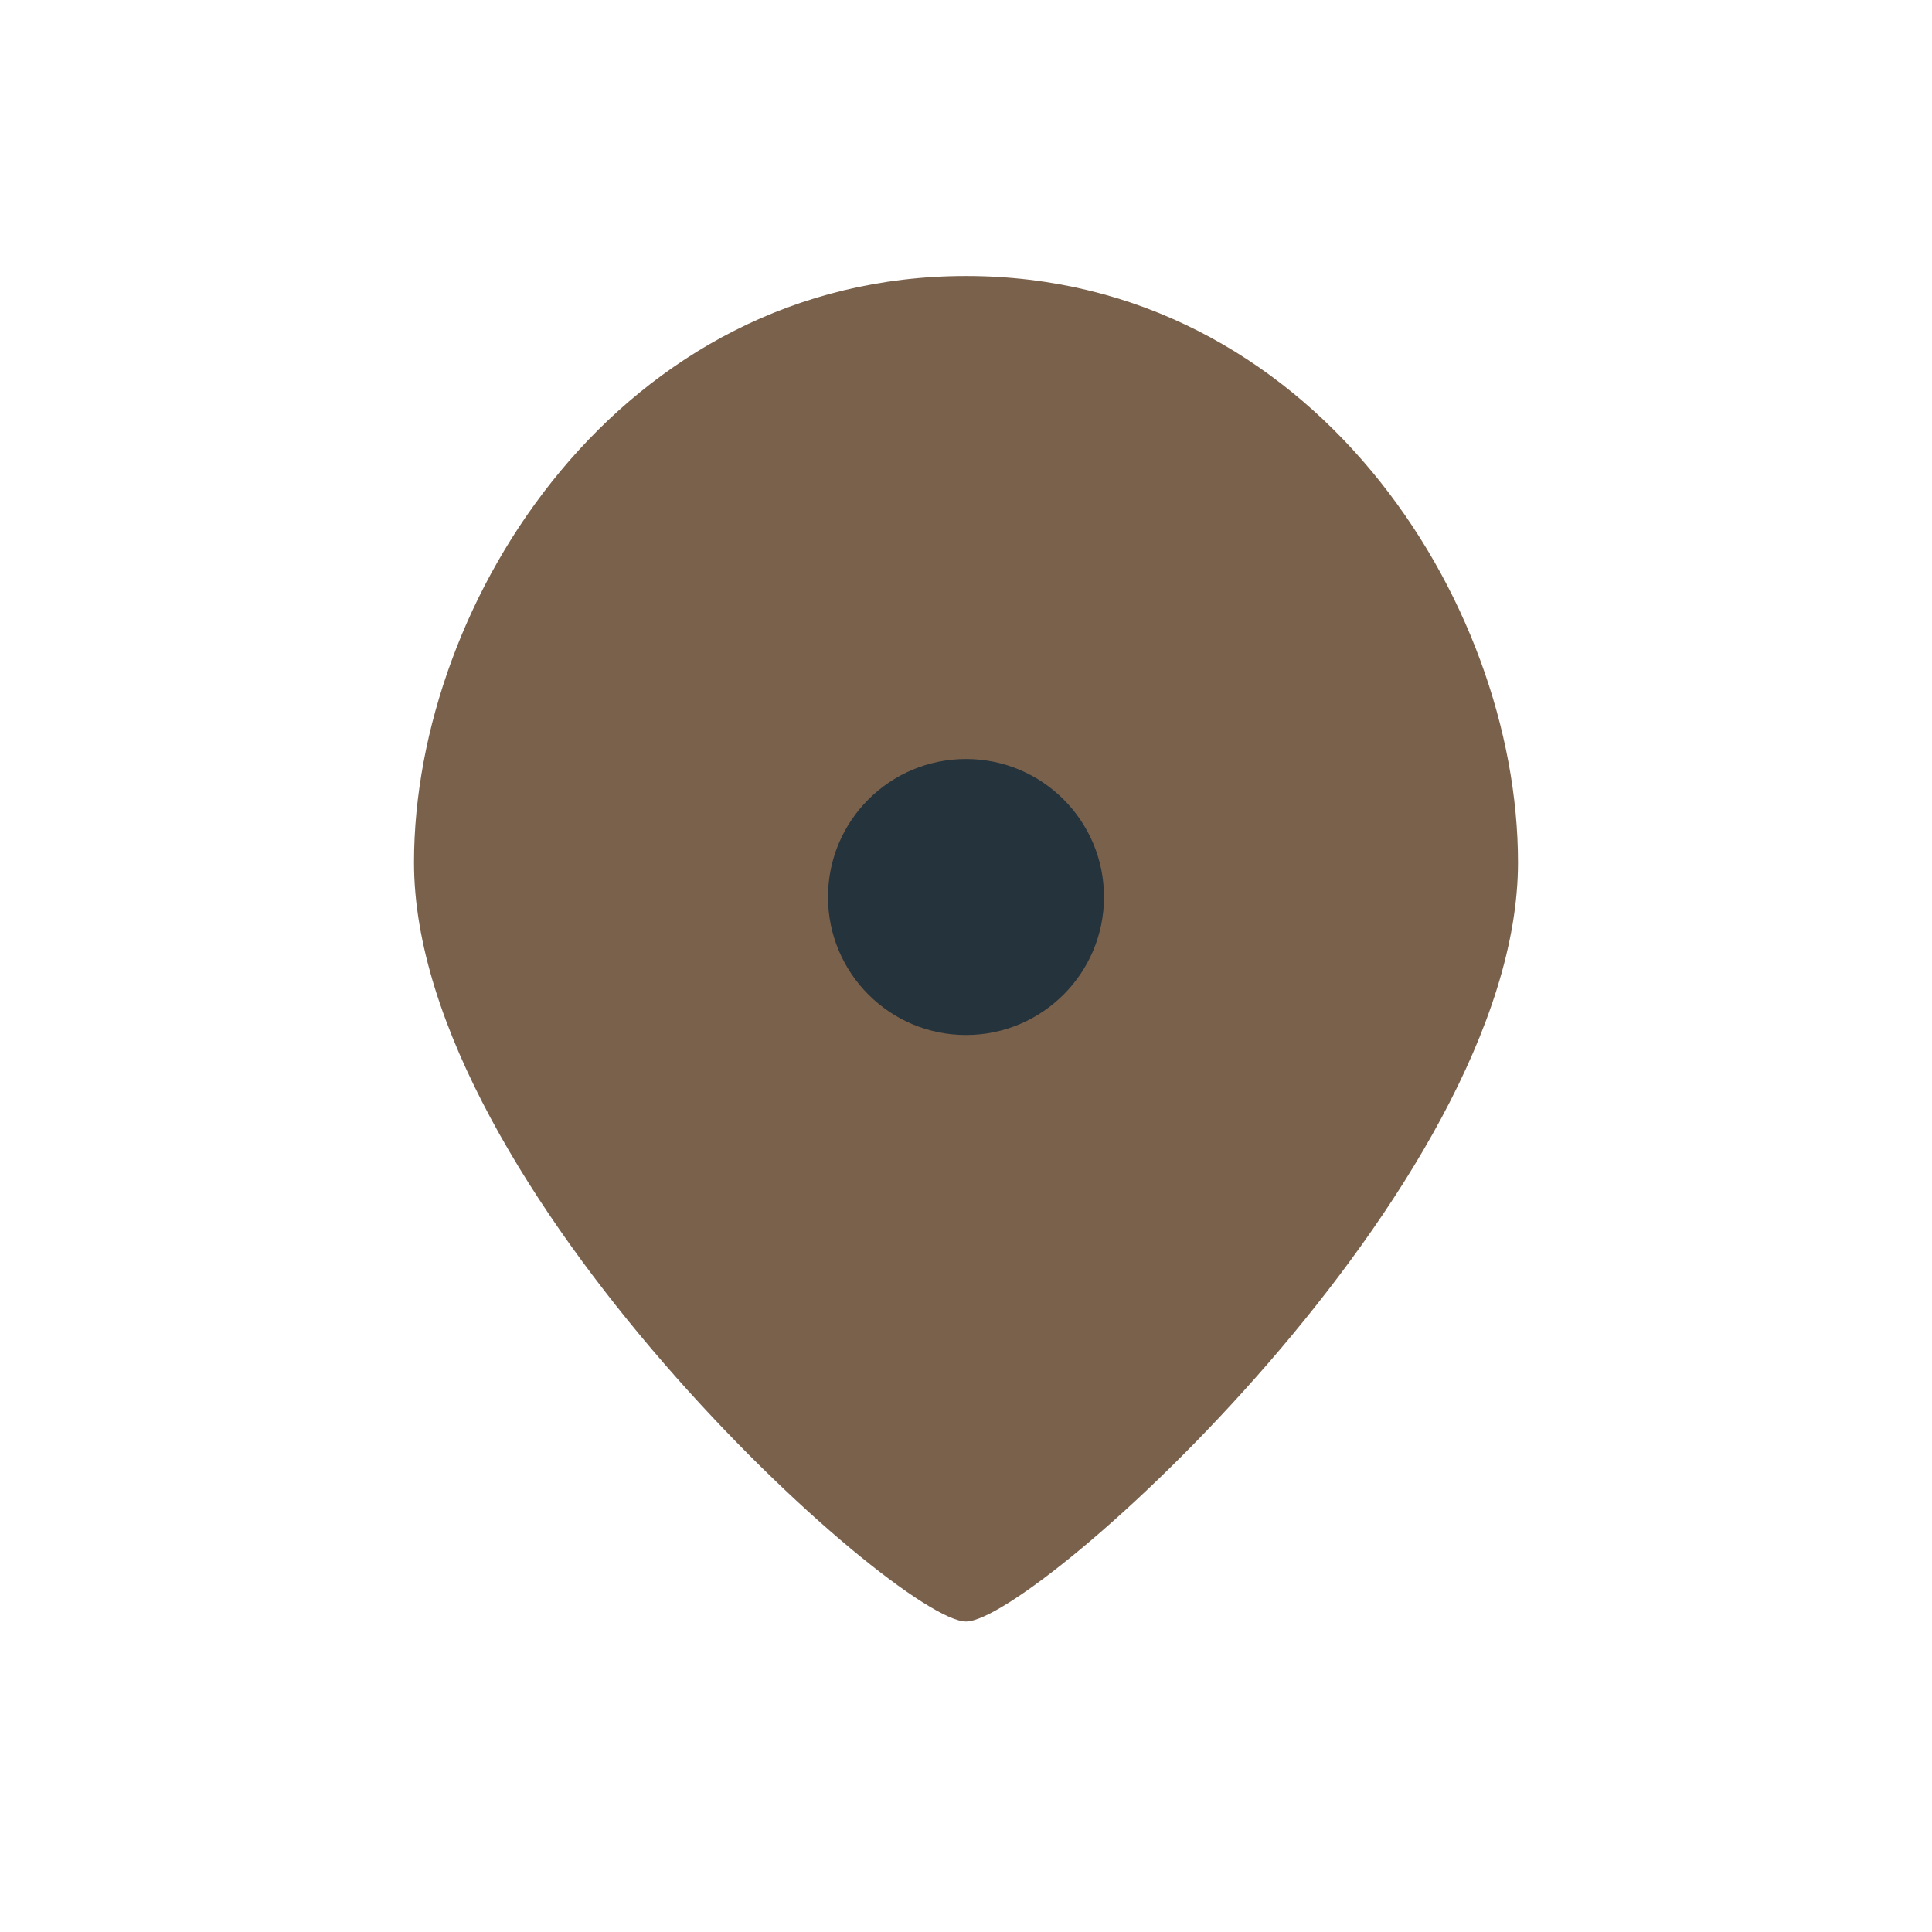 <?xml version="1.0" encoding="UTF-8"?>
<svg xmlns="http://www.w3.org/2000/svg" width="28" height="28" viewBox="0 0 28 28"><path d="M14 4c5 0 8 4.7 8 8.5 0 4.7-7 11-8 11s-8-6.3-8-11C6 8.7 9 4 14 4z" fill="#7A614C"/><circle cx="14" cy="13" r="2" fill="#25333C"/></svg>